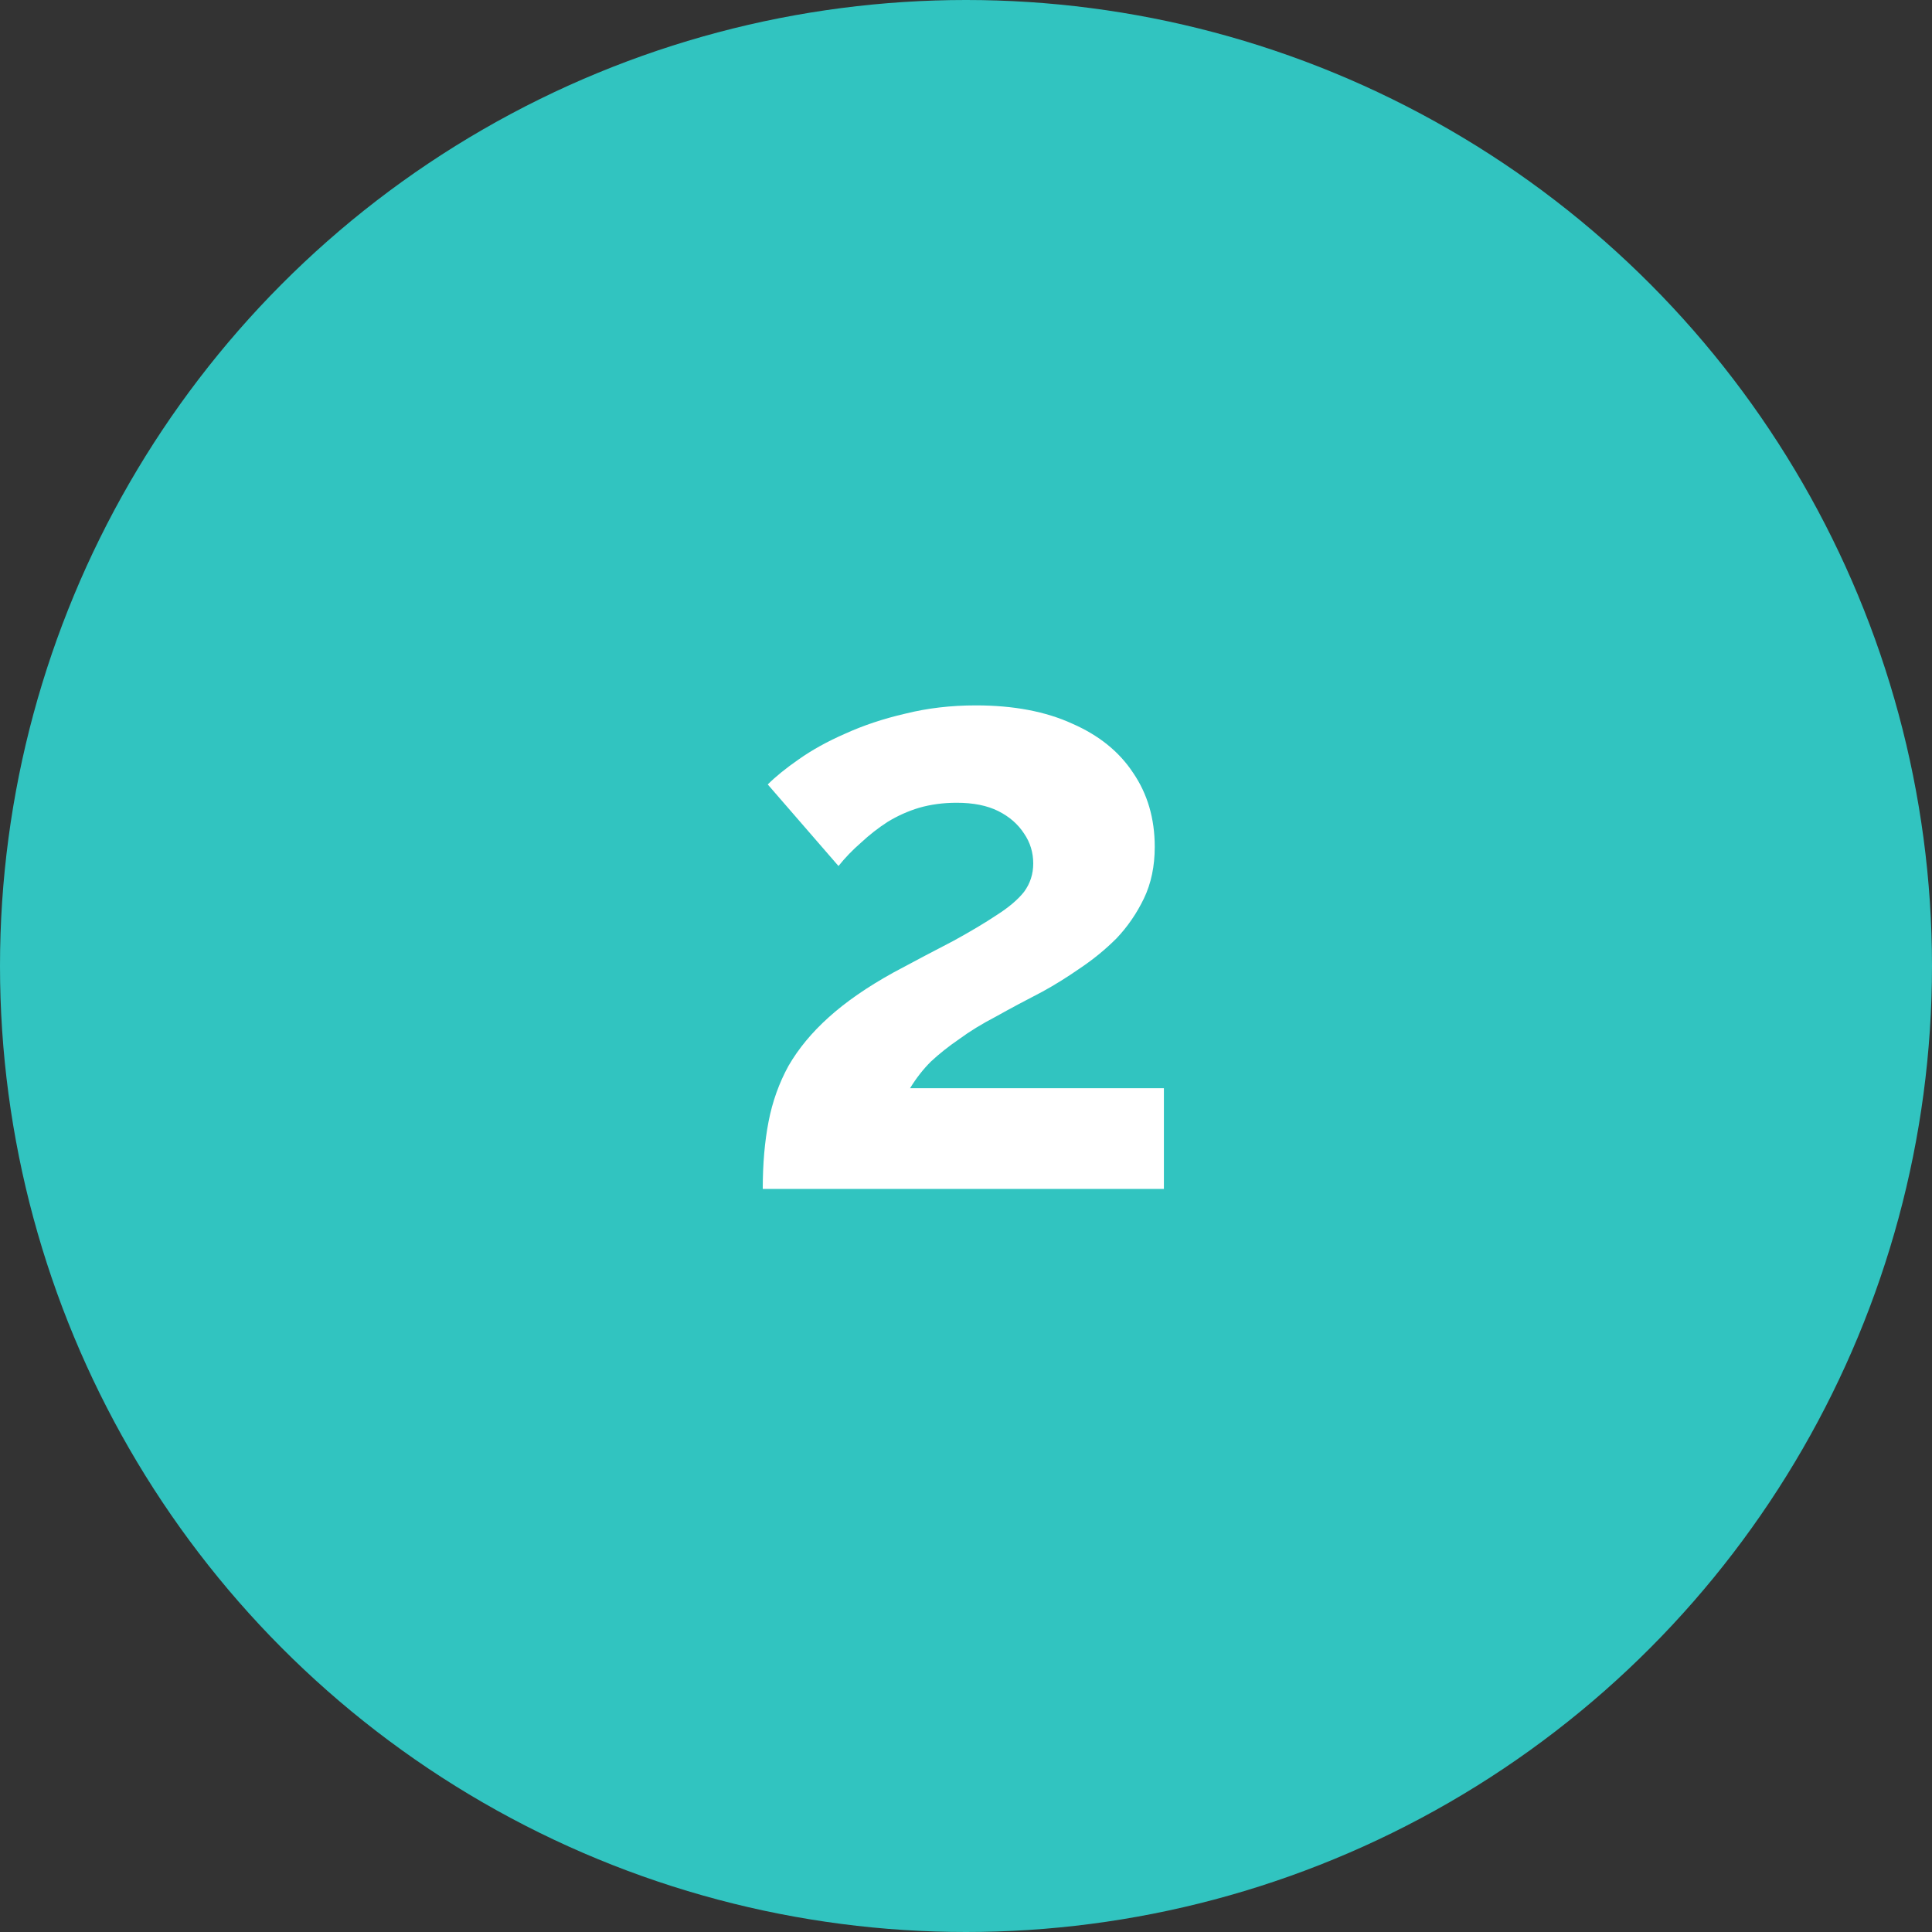 <?xml version="1.0" encoding="UTF-8"?> <svg xmlns="http://www.w3.org/2000/svg" width="65" height="65" viewBox="0 0 65 65" fill="none"><rect x="0" y="0" width="65" height="65" fill="#333333" stroke="none"/> <circle cx="32.5" cy="32.5" r="32.5" fill="#31C4C0"></circle> <path d="M25.662 40C25.662 39.16 25.727 38.404 25.858 37.732C25.988 37.06 26.212 36.435 26.53 35.856C26.866 35.277 27.314 34.736 27.874 34.232C28.452 33.709 29.18 33.205 30.058 32.72C30.823 32.309 31.495 31.955 32.074 31.656C32.652 31.339 33.138 31.049 33.53 30.788C33.94 30.527 34.248 30.265 34.454 30.004C34.659 29.724 34.762 29.407 34.762 29.052C34.762 28.679 34.659 28.343 34.454 28.044C34.248 27.727 33.959 27.475 33.586 27.288C33.212 27.101 32.746 27.008 32.186 27.008C31.738 27.008 31.318 27.064 30.926 27.176C30.552 27.288 30.198 27.447 29.862 27.652C29.544 27.857 29.246 28.091 28.966 28.352C28.686 28.595 28.434 28.856 28.21 29.136L25.83 26.392C26.091 26.131 26.436 25.851 26.866 25.552C27.314 25.235 27.836 24.945 28.434 24.684C29.05 24.404 29.722 24.18 30.45 24.012C31.196 23.825 31.99 23.732 32.83 23.732C34.099 23.732 35.182 23.937 36.078 24.348C36.974 24.74 37.655 25.291 38.122 26C38.607 26.709 38.85 27.54 38.85 28.492C38.85 29.145 38.728 29.724 38.486 30.228C38.243 30.732 37.935 31.18 37.562 31.572C37.188 31.945 36.778 32.281 36.33 32.58C35.9 32.879 35.48 33.14 35.07 33.364C34.491 33.663 33.968 33.943 33.502 34.204C33.035 34.447 32.624 34.699 32.27 34.96C31.915 35.203 31.598 35.455 31.318 35.716C31.056 35.977 30.823 36.276 30.618 36.612H39.158V40H25.662Z" fill="white"></path> </svg> 